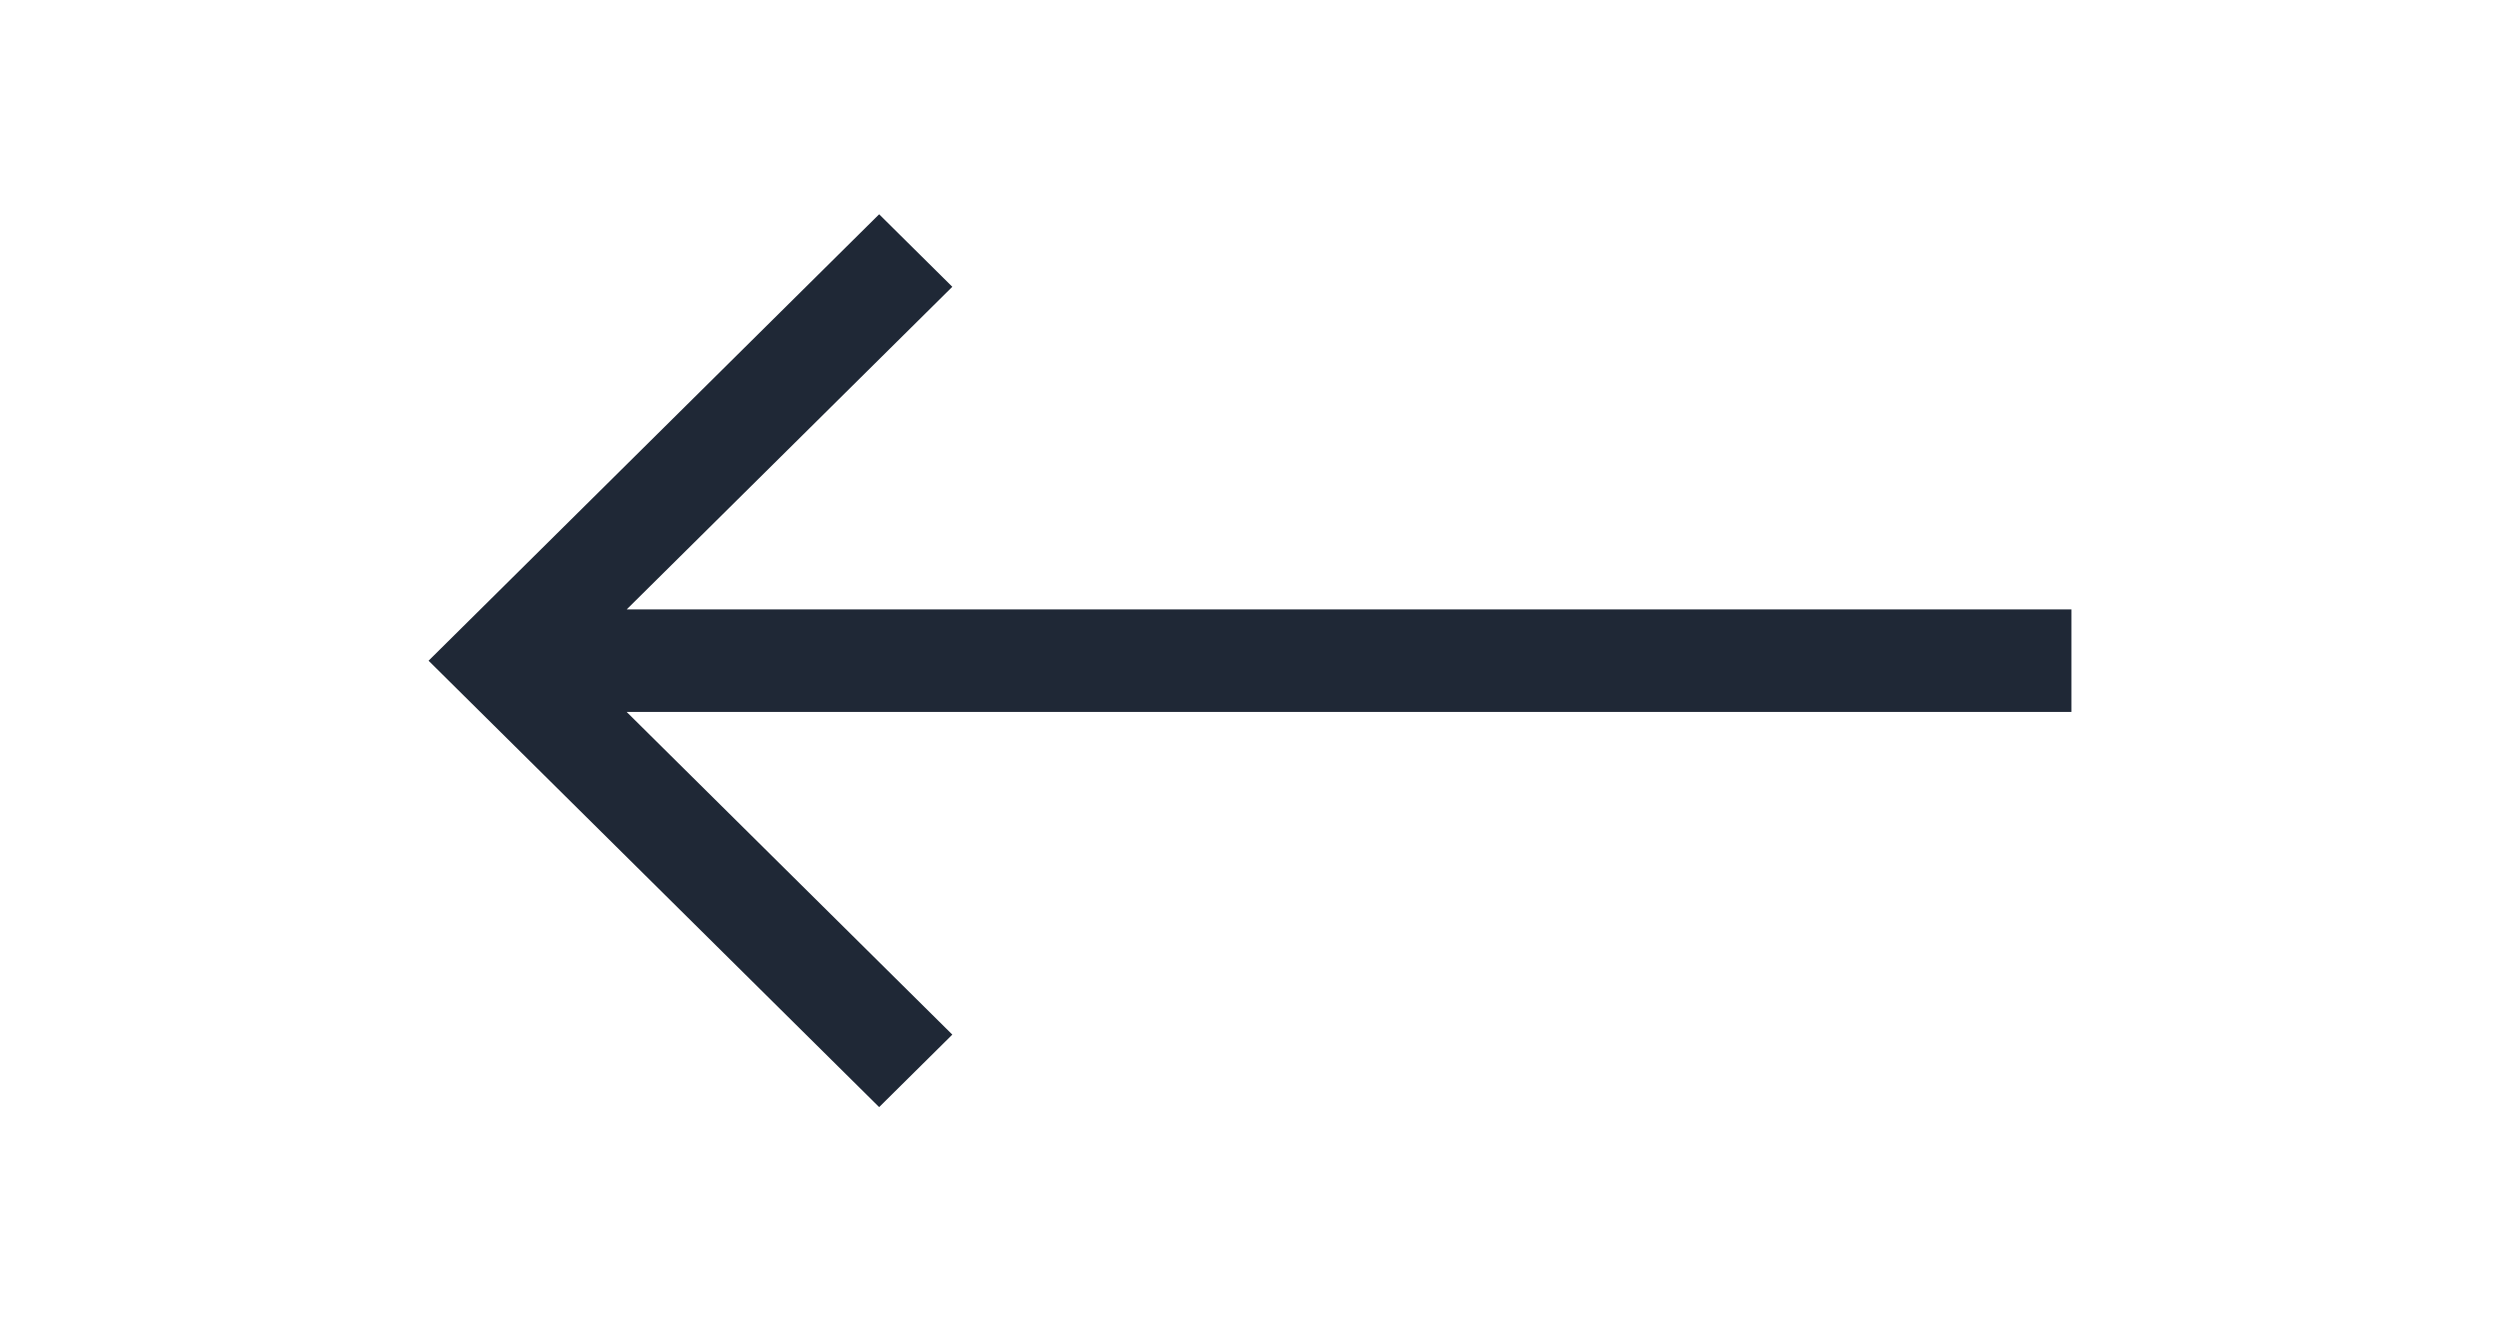 <svg xmlns="http://www.w3.org/2000/svg" width="70" height="37" viewBox="0 0 70 37">
  <g id="Group_193182" data-name="Group 193182" transform="translate(-1097 -4371)">
    <rect id="Rectangle_150077" data-name="Rectangle 150077" width="70" height="37" transform="translate(1097 4371)" fill="none"/>
    <path id="right-arrow_14_" data-name="right-arrow (14)" d="M12.616,107.5l2.049,2.03-9.118,9.034H46v2.871H5.547l9.118,9.034-2.049,2.03L0,120Z" transform="translate(1109 4269.5)" fill="#1f2836"/>
  </g>
</svg>
